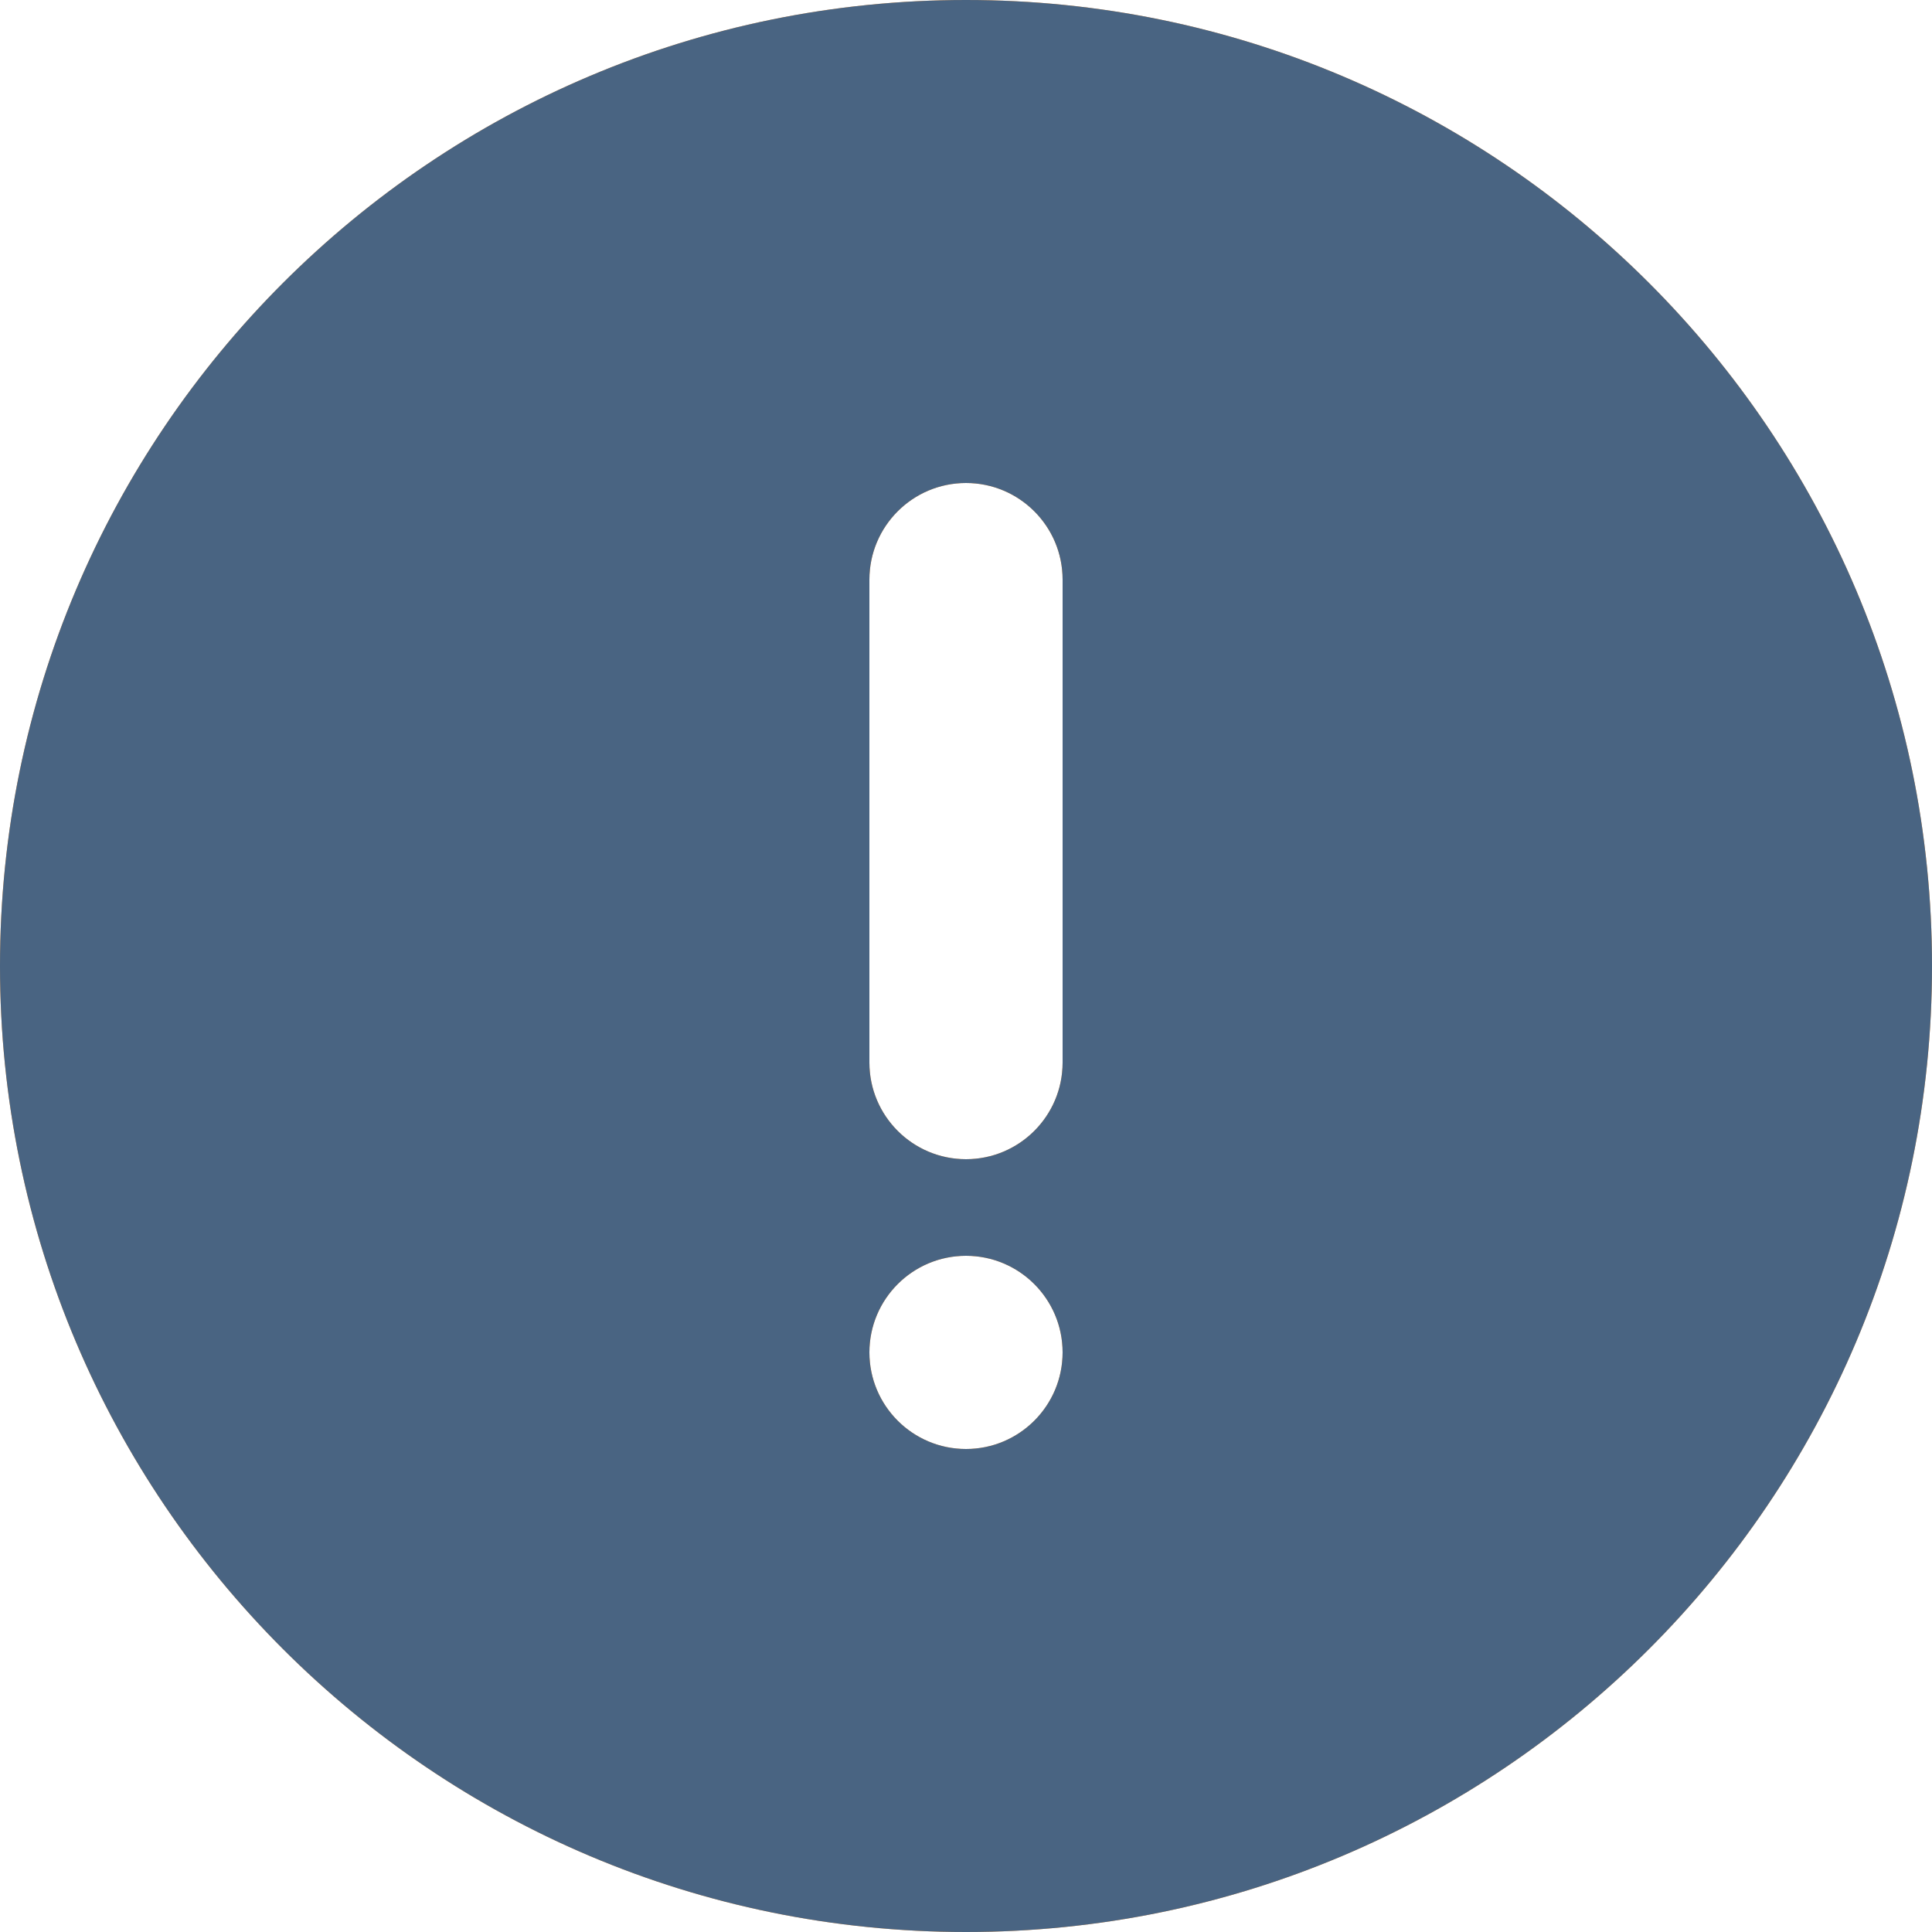 <svg width="10" height="10" viewBox="0 0 10 10" fill="none" xmlns="http://www.w3.org/2000/svg">
<path d="M5.5 5.5C5.5 5.776 5.276 6 5 6C4.724 6 4.5 5.776 4.5 5.5V3C4.5 2.724 4.724 2.5 5 2.5C5.276 2.5 5.5 2.724 5.5 3V5.5ZM5 7.5C4.724 7.5 4.5 7.276 4.5 7C4.5 6.724 4.724 6.5 5 6.5C5.276 6.5 5.5 6.724 5.5 7C5.5 7.276 5.276 7.5 5 7.5ZM5 0C2.239 0 0 2.239 0 5C0 7.761 2.239 10 5 10C7.761 10 10 7.761 10 5C10 2.239 7.761 0 5 0Z" fill="#FF9F40"/>
<path d="M5.5 5.5C5.5 5.776 5.276 6 5 6C4.724 6 4.5 5.776 4.5 5.5V3C4.5 2.724 4.724 2.5 5 2.5C5.276 2.5 5.5 2.724 5.5 3V5.5ZM5 7.5C4.724 7.5 4.5 7.276 4.5 7C4.5 6.724 4.724 6.5 5 6.5C5.276 6.5 5.5 6.724 5.5 7C5.5 7.276 5.276 7.5 5 7.5ZM5 0C2.239 0 0 2.239 0 5C0 7.761 2.239 10 5 10C7.761 10 10 7.761 10 5C10 2.239 7.761 0 5 0Z" fill="#496482"/>
</svg>
